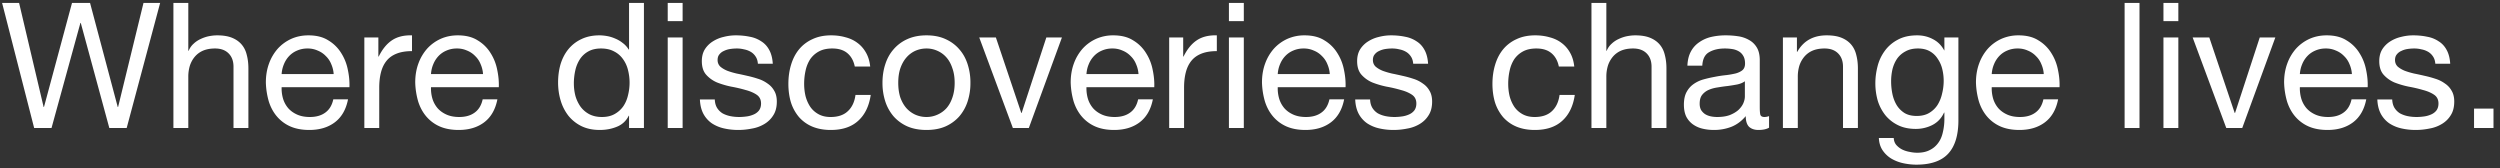 <svg width="371" height="25" viewBox="0 0 371 25" fill="none" xmlns="http://www.w3.org/2000/svg"><rect x="0" y="0" width="371" height="25" fill="#333333" stroke="none"/><path d="M18.798 19h-2.574L11.986 3.4h-.052L7.644 19H5.07L.312.436h2.522l3.64 15.444h.052L10.686.436h2.678l4.108 15.444h.052L21.294.436h2.47L18.798 19zM25.734.436h2.21v7.098h.052c.174-.416.416-.763.728-1.04a3.792 3.792 0 011.04-.702c.399-.19.806-.33 1.222-.416.434-.087.85-.13 1.248-.13.884 0 1.621.121 2.21.364.59.243 1.066.58 1.43 1.014.364.433.616.953.754 1.56.156.59.234 1.248.234 1.976V19h-2.21V9.9c0-.832-.242-1.49-.728-1.976-.485-.485-1.152-.728-2.002-.728-.676 0-1.265.104-1.768.312a3.313 3.313 0 00-1.222.884c-.329.381-.58.832-.754 1.352a5.595 5.595 0 00-.234 1.664V19h-2.21V.436zm23.782 10.556a4.33 4.33 0 00-.364-1.482 3.391 3.391 0 00-.806-1.196 3.39 3.39 0 00-1.196-.806 3.557 3.557 0 00-1.508-.312 3.8 3.8 0 00-1.56.312c-.451.19-.841.46-1.17.806-.33.347-.59.754-.78 1.222a4.47 4.47 0 00-.338 1.456h7.722zm2.132 3.744c-.295 1.508-.945 2.643-1.95 3.406-1.006.763-2.271 1.144-3.796 1.144-1.075 0-2.011-.173-2.808-.52a5.537 5.537 0 01-1.976-1.456c-.538-.624-.945-1.37-1.222-2.236a11.15 11.15 0 01-.442-2.834c0-1.023.156-1.959.468-2.808a6.833 6.833 0 011.3-2.21 6.134 6.134 0 012.002-1.456c.78-.347 1.629-.52 2.548-.52 1.196 0 2.184.251 2.964.754a5.606 5.606 0 011.898 1.872c.485.763.814 1.595.988 2.496.19.901.268 1.76.234 2.574H41.794c-.018.59.052 1.153.208 1.69.156.52.407.988.754 1.404.346.399.788.72 1.326.962.537.243 1.17.364 1.898.364.936 0 1.698-.217 2.288-.65.606-.433 1.005-1.092 1.196-1.976h2.184zm2.42-9.178h2.08v2.834h.052c.538-1.092 1.196-1.898 1.976-2.418.78-.52 1.768-.763 2.964-.728v2.34c-.884 0-1.638.121-2.262.364-.624.243-1.126.598-1.508 1.066-.38.468-.658 1.04-.832 1.716-.173.659-.26 1.421-.26 2.288V19h-2.21V5.558zm17.614 5.434a4.33 4.33 0 00-.364-1.482 3.39 3.39 0 00-.806-1.196 3.39 3.39 0 00-1.196-.806 3.556 3.556 0 00-1.508-.312 3.8 3.8 0 00-1.56.312c-.451.19-.841.46-1.17.806a3.88 3.88 0 00-.78 1.222c-.191.45-.304.936-.338 1.456h7.722zm2.132 3.744c-.295 1.508-.945 2.643-1.95 3.406-1.006.763-2.271 1.144-3.796 1.144-1.075 0-2.011-.173-2.808-.52a5.537 5.537 0 01-1.976-1.456c-.538-.624-.945-1.37-1.222-2.236a11.154 11.154 0 01-.442-2.834c0-1.023.156-1.959.468-2.808a6.833 6.833 0 011.3-2.21 6.134 6.134 0 012.002-1.456c.78-.347 1.629-.52 2.548-.52 1.196 0 2.184.251 2.964.754A5.606 5.606 0 0172.8 7.872c.485.763.814 1.595.988 2.496.19.901.268 1.76.234 2.574H63.96c-.018.59.052 1.153.208 1.69.156.52.407.988.754 1.404.346.399.788.72 1.326.962.537.243 1.17.364 1.898.364.936 0 1.698-.217 2.288-.65.606-.433 1.005-1.092 1.196-1.976h2.184zm11.347-2.34c0 .624.078 1.24.234 1.846a5.36 5.36 0 00.754 1.586c.346.468.78.84 1.3 1.118.537.277 1.161.416 1.872.416.745 0 1.378-.147 1.898-.442a3.86 3.86 0 001.274-1.144c.33-.485.563-1.031.702-1.638a7.592 7.592 0 000-3.744 4.589 4.589 0 00-.754-1.638 3.55 3.55 0 00-1.3-1.118c-.538-.295-1.188-.442-1.95-.442-.746 0-1.378.147-1.898.442a3.52 3.52 0 00-1.248 1.17 5.089 5.089 0 00-.676 1.664 8.84 8.84 0 00-.208 1.924zM95.56 19h-2.21v-1.82h-.052a3.252 3.252 0 01-1.716 1.612c-.78.33-1.638.494-2.574.494-1.04 0-1.95-.19-2.73-.572a5.758 5.758 0 01-1.924-1.534 6.82 6.82 0 01-1.144-2.236c-.26-.85-.39-1.75-.39-2.704 0-.953.121-1.855.364-2.704.26-.85.641-1.586 1.144-2.21a5.482 5.482 0 011.924-1.508c.78-.381 1.681-.572 2.704-.572.346 0 .72.035 1.118.104.398.07.797.19 1.196.364a4.28 4.28 0 011.118.65c.364.26.667.59.91.988h.052V.436h2.21V19zm5.74-15.86h-2.21V.436h2.21V3.14zm-2.21 2.418h2.21V19h-2.21V5.558zm6.986 9.204c.017.485.13.901.338 1.248.208.33.476.598.806.806.346.19.728.33 1.144.416.433.087.875.13 1.326.13.346 0 .71-.026 1.092-.078a3.822 3.822 0 001.04-.286c.329-.139.598-.338.806-.598.208-.277.312-.624.312-1.04 0-.572-.217-1.005-.65-1.3-.434-.295-.98-.529-1.638-.702a19.977 19.977 0 00-2.106-.494 12.738 12.738 0 01-2.132-.624 4.535 4.535 0 01-1.612-1.144c-.434-.485-.65-1.161-.65-2.028 0-.676.147-1.257.442-1.742a3.769 3.769 0 011.17-1.17 5.118 5.118 0 011.612-.676 7.176 7.176 0 011.794-.234c.762 0 1.464.07 2.106.208a4.449 4.449 0 011.69.676c.502.312.901.745 1.196 1.3.294.537.468 1.213.52 2.028h-2.21c-.035-.433-.148-.789-.338-1.066a2.176 2.176 0 00-.728-.702 3.065 3.065 0 00-.988-.364 4.38 4.38 0 00-1.066-.13c-.33 0-.668.026-1.014.078-.33.052-.633.147-.91.286a1.683 1.683 0 00-.676.52c-.174.208-.26.485-.26.832 0 .381.13.702.39.962.277.243.624.45 1.04.624.416.156.884.295 1.404.416.52.104 1.04.217 1.56.338.554.121 1.092.269 1.612.442a4.85 4.85 0 011.404.702c.416.277.745.633.988 1.066.26.433.39.97.39 1.612 0 .815-.174 1.49-.52 2.028-.33.537-.772.97-1.326 1.3a5.224 5.224 0 01-1.846.676c-.676.139-1.352.208-2.028.208a9.452 9.452 0 01-2.132-.234 5.384 5.384 0 01-1.794-.754 4.06 4.06 0 01-1.248-1.404c-.312-.59-.486-1.3-.52-2.132h2.21zm20.774-4.888c-.174-.85-.538-1.508-1.092-1.976-.555-.468-1.3-.702-2.236-.702-.798 0-1.465.147-2.002.442a3.674 3.674 0 00-1.3 1.17 5.067 5.067 0 00-.676 1.69 8.944 8.944 0 00-.208 1.95c0 .624.069 1.23.208 1.82.156.59.39 1.118.702 1.586.312.45.719.815 1.222 1.092.502.277 1.1.416 1.794.416 1.092 0 1.941-.286 2.548-.858.624-.572 1.005-1.378 1.144-2.418h2.262c-.243 1.664-.867 2.947-1.872 3.848-.988.901-2.34 1.352-4.056 1.352-1.023 0-1.933-.165-2.73-.494a5.407 5.407 0 01-1.976-1.404 6.363 6.363 0 01-1.196-2.158c-.26-.85-.39-1.777-.39-2.782 0-1.005.13-1.941.39-2.808.26-.884.65-1.647 1.17-2.288a5.474 5.474 0 012.002-1.534c.797-.381 1.724-.572 2.782-.572.762 0 1.473.095 2.132.286.676.173 1.265.45 1.768.832.52.381.944.867 1.274 1.456.329.572.537 1.257.624 2.054h-2.288zm6.45 2.418c0 .815.104 1.543.312 2.184.226.624.529 1.153.91 1.586.382.416.824.737 1.326.962.52.225 1.066.338 1.638.338.572 0 1.11-.113 1.612-.338.52-.225.971-.546 1.352-.962.382-.433.676-.962.884-1.586.226-.641.338-1.37.338-2.184 0-.815-.112-1.534-.338-2.158-.208-.641-.502-1.179-.884-1.612a3.786 3.786 0 00-1.352-.988 3.893 3.893 0 00-1.612-.338c-.572 0-1.118.113-1.638.338a3.866 3.866 0 00-1.326.988c-.381.433-.684.97-.91 1.612-.208.624-.312 1.343-.312 2.158zm-2.34 0c0-.988.139-1.907.416-2.756.278-.867.694-1.612 1.248-2.236a5.813 5.813 0 012.054-1.508c.815-.364 1.751-.546 2.808-.546 1.075 0 2.011.182 2.808.546.815.364 1.5.867 2.054 1.508.555.624.971 1.37 1.248 2.236a8.81 8.81 0 01.416 2.756 8.81 8.81 0 01-.416 2.756 6.415 6.415 0 01-1.248 2.236 5.948 5.948 0 01-2.054 1.482c-.797.347-1.733.52-2.808.52-1.057 0-1.993-.173-2.808-.52a5.967 5.967 0 01-2.054-1.482 6.447 6.447 0 01-1.248-2.236 8.84 8.84 0 01-.416-2.756zM152.677 19h-2.366l-4.992-13.442h2.47l3.77 11.206h.052l3.666-11.206h2.314L152.677 19zm16.276-8.008a4.337 4.337 0 00-.364-1.482 3.39 3.39 0 00-.806-1.196 3.387 3.387 0 00-1.196-.806 3.556 3.556 0 00-1.508-.312 3.8 3.8 0 00-1.56.312 3.44 3.44 0 00-1.17.806 3.89 3.89 0 00-.78 1.222c-.191.45-.303.936-.338 1.456h7.722zm2.132 3.744c-.295 1.508-.945 2.643-1.95 3.406-1.005.763-2.271 1.144-3.796 1.144-1.075 0-2.011-.173-2.808-.52a5.534 5.534 0 01-1.976-1.456c-.537-.624-.945-1.37-1.222-2.236a11.167 11.167 0 01-.442-2.834c0-1.023.156-1.959.468-2.808a6.828 6.828 0 011.3-2.21 6.131 6.131 0 012.002-1.456 6.201 6.201 0 012.548-.52c1.196 0 2.184.251 2.964.754a5.608 5.608 0 011.898 1.872c.485.763.815 1.595.988 2.496.191.901.269 1.76.234 2.574h-10.062a5.46 5.46 0 00.208 1.69c.156.52.407.988.754 1.404.347.399.789.72 1.326.962.537.243 1.17.364 1.898.364.936 0 1.699-.217 2.288-.65.607-.433 1.005-1.092 1.196-1.976h2.184zm2.421-9.178h2.08v2.834h.052c.537-1.092 1.196-1.898 1.976-2.418.78-.52 1.768-.763 2.964-.728v2.34c-.884 0-1.638.121-2.262.364-.624.243-1.127.598-1.508 1.066-.381.468-.659 1.04-.832 1.716-.173.659-.26 1.421-.26 2.288V19h-2.21V5.558zm11.076-2.418h-2.21V.436h2.21V3.14zm-2.21 2.418h2.21V19h-2.21V5.558zm14.968 5.434a4.337 4.337 0 00-.364-1.482 3.403 3.403 0 00-.806-1.196 3.396 3.396 0 00-1.196-.806 3.56 3.56 0 00-1.508-.312 3.8 3.8 0 00-1.56.312 3.44 3.44 0 00-1.17.806c-.33.347-.59.754-.78 1.222-.191.45-.304.936-.338 1.456h7.722zm2.132 3.744c-.295 1.508-.945 2.643-1.95 3.406-1.006.763-2.271 1.144-3.796 1.144-1.075 0-2.011-.173-2.808-.52a5.534 5.534 0 01-1.976-1.456c-.538-.624-.945-1.37-1.222-2.236a11.123 11.123 0 01-.442-2.834c0-1.023.156-1.959.468-2.808a6.828 6.828 0 011.3-2.21 6.131 6.131 0 012.002-1.456 6.201 6.201 0 012.548-.52c1.196 0 2.184.251 2.964.754a5.608 5.608 0 011.898 1.872c.485.763.814 1.595.988 2.496.19.901.268 1.76.234 2.574h-10.062a5.43 5.43 0 00.208 1.69c.156.52.407.988.754 1.404.346.399.788.72 1.326.962.537.243 1.17.364 1.898.364.936 0 1.698-.217 2.288-.65.606-.433 1.005-1.092 1.196-1.976h2.184zm3.851.026c.017.485.13.901.338 1.248.208.33.476.598.806.806.346.19.728.33 1.144.416.433.087.875.13 1.326.13.346 0 .71-.026 1.092-.078a3.822 3.822 0 001.04-.286c.329-.139.598-.338.806-.598.208-.277.312-.624.312-1.04 0-.572-.217-1.005-.65-1.3-.434-.295-.98-.529-1.638-.702a19.977 19.977 0 00-2.106-.494 12.738 12.738 0 01-2.132-.624 4.535 4.535 0 01-1.612-1.144c-.434-.485-.65-1.161-.65-2.028 0-.676.147-1.257.442-1.742a3.769 3.769 0 011.17-1.17 5.118 5.118 0 011.612-.676 7.176 7.176 0 011.794-.234c.762 0 1.464.07 2.106.208a4.449 4.449 0 011.69.676c.502.312.901.745 1.196 1.3.294.537.468 1.213.52 2.028h-2.21c-.035-.433-.148-.789-.338-1.066a2.176 2.176 0 00-.728-.702 3.065 3.065 0 00-.988-.364 4.38 4.38 0 00-1.066-.13c-.33 0-.668.026-1.014.078-.33.052-.633.147-.91.286a1.683 1.683 0 00-.676.52c-.174.208-.26.485-.26.832 0 .381.13.702.39.962.277.243.624.45 1.04.624.416.156.884.295 1.404.416.52.104 1.04.217 1.56.338.554.121 1.092.269 1.612.442a4.85 4.85 0 011.404.702c.416.277.745.633.988 1.066.26.433.39.97.39 1.612 0 .815-.174 1.49-.52 2.028-.33.537-.772.97-1.326 1.3a5.224 5.224 0 01-1.846.676c-.676.139-1.352.208-2.028.208a9.452 9.452 0 01-2.132-.234 5.384 5.384 0 01-1.794-.754 4.06 4.06 0 01-1.248-1.404c-.312-.59-.486-1.3-.52-2.132h2.21zm28.01-4.888c-.173-.85-.537-1.508-1.092-1.976-.555-.468-1.3-.702-2.236-.702-.797 0-1.465.147-2.002.442a3.683 3.683 0 00-1.3 1.17 5.088 5.088 0 00-.676 1.69 8.944 8.944 0 00-.208 1.95c0 .624.069 1.23.208 1.82.156.59.39 1.118.702 1.586.312.45.719.815 1.222 1.092.503.277 1.101.416 1.794.416 1.092 0 1.941-.286 2.548-.858.624-.572 1.005-1.378 1.144-2.418h2.262c-.243 1.664-.867 2.947-1.872 3.848-.988.901-2.34 1.352-4.056 1.352-1.023 0-1.933-.165-2.73-.494a5.407 5.407 0 01-1.976-1.404 6.363 6.363 0 01-1.196-2.158c-.26-.85-.39-1.777-.39-2.782 0-1.005.13-1.941.39-2.808.26-.884.65-1.647 1.17-2.288a5.482 5.482 0 012.002-1.534c.797-.381 1.725-.572 2.782-.572.763 0 1.473.095 2.132.286.676.173 1.265.45 1.768.832.52.381.945.867 1.274 1.456.329.572.537 1.257.624 2.054h-2.288zm4.839-9.438h2.21v7.098h.052c.173-.416.416-.763.728-1.04a3.782 3.782 0 011.04-.702c.398-.19.806-.33 1.222-.416.433-.087.849-.13 1.248-.13.884 0 1.62.121 2.21.364.589.243 1.066.58 1.43 1.014.364.433.615.953.754 1.56.156.59.234 1.248.234 1.976V19h-2.21V9.9c0-.832-.243-1.49-.728-1.976-.486-.485-1.153-.728-2.002-.728-.676 0-1.266.104-1.768.312a3.305 3.305 0 00-1.222.884 3.94 3.94 0 00-.754 1.352 5.595 5.595 0 00-.234 1.664V19h-2.21V.436zm26.355 18.512c-.381.225-.91.338-1.586.338-.572 0-1.031-.156-1.378-.468-.329-.33-.494-.858-.494-1.586-.607.728-1.317 1.257-2.132 1.586a7.072 7.072 0 01-2.6.468c-.607 0-1.187-.07-1.742-.208a4.033 4.033 0 01-1.404-.65 3.267 3.267 0 01-.962-1.144c-.225-.485-.338-1.066-.338-1.742 0-.763.13-1.387.39-1.872.26-.485.598-.875 1.014-1.17a4.724 4.724 0 011.456-.702 18.412 18.412 0 011.69-.39 17.293 17.293 0 011.716-.26 12.4 12.4 0 001.456-.26c.416-.121.745-.286.988-.494.243-.225.364-.546.364-.962 0-.485-.095-.875-.286-1.17a1.75 1.75 0 00-.702-.676 2.73 2.73 0 00-.962-.312 7.002 7.002 0 00-1.04-.078c-.936 0-1.716.182-2.34.546-.624.347-.962 1.014-1.014 2.002h-2.21c.035-.832.208-1.534.52-2.106a3.829 3.829 0 011.248-1.378 5.096 5.096 0 011.768-.78 9.575 9.575 0 012.158-.234c.607 0 1.205.043 1.794.13a4.567 4.567 0 011.638.546c.485.26.875.633 1.17 1.118.295.485.442 1.118.442 1.898v6.916c0 .52.026.901.078 1.144.069.243.277.364.624.364.191 0 .416-.043.676-.13v1.716zm-3.588-6.89c-.277.208-.641.364-1.092.468a27.36 27.36 0 01-1.43.234c-.485.052-.979.121-1.482.208-.503.07-.953.19-1.352.364a2.51 2.51 0 00-.988.754c-.243.312-.364.745-.364 1.3 0 .364.069.676.208.936a2.1 2.1 0 00.572.598c.243.156.52.269.832.338.312.07.641.104.988.104.728 0 1.352-.095 1.872-.286.52-.208.945-.46 1.274-.754.329-.312.572-.641.728-.988.156-.364.234-.702.234-1.014v-2.262zm5.645-6.5h2.08V7.69h.052c.919-1.63 2.375-2.444 4.368-2.444.884 0 1.621.121 2.21.364s1.066.58 1.43 1.014c.364.433.615.953.754 1.56.156.59.234 1.248.234 1.976V19h-2.21V9.9c0-.832-.243-1.49-.728-1.976-.485-.485-1.153-.728-2.002-.728-.676 0-1.265.104-1.768.312a3.313 3.313 0 00-1.222.884 3.956 3.956 0 00-.754 1.352 5.595 5.595 0 00-.234 1.664V19h-2.21V5.558zm26.043 12.298c0 2.201-.502 3.848-1.508 4.94-1.005 1.092-2.582 1.638-4.732 1.638-.624 0-1.265-.07-1.924-.208a6.048 6.048 0 01-1.768-.676 4.17 4.17 0 01-1.3-1.222c-.346-.503-.537-1.118-.572-1.846h2.21c.018.399.139.737.364 1.014.243.277.529.503.858.676.347.173.72.295 1.118.364.399.087.78.13 1.144.13.728 0 1.344-.13 1.846-.39.503-.243.919-.59 1.248-1.04.33-.433.564-.962.702-1.586a8.463 8.463 0 00.234-2.054v-.884h-.052c-.381.832-.962 1.447-1.742 1.846a5.388 5.388 0 01-2.444.572c-1.005 0-1.88-.182-2.626-.546a5.574 5.574 0 01-1.872-1.456 6.615 6.615 0 01-1.144-2.158 9.356 9.356 0 01-.364-2.626c0-.797.104-1.612.312-2.444a6.56 6.56 0 011.04-2.288 5.53 5.53 0 011.924-1.69c.798-.45 1.777-.676 2.938-.676.85 0 1.63.19 2.34.572.711.364 1.266.919 1.664 1.664h.026V5.558h2.08v12.298zm-6.188-.65c.728 0 1.344-.147 1.846-.442.52-.312.936-.71 1.248-1.196a5.382 5.382 0 00.676-1.69 7.693 7.693 0 00.234-1.872c0-.59-.069-1.17-.208-1.742a4.538 4.538 0 00-.676-1.534 3.278 3.278 0 00-1.17-1.118c-.485-.277-1.074-.416-1.768-.416-.71 0-1.317.139-1.82.416-.502.26-.918.615-1.248 1.066-.312.45-.546.97-.702 1.56a8.072 8.072 0 00-.208 1.846c0 .607.061 1.213.182 1.82.122.607.33 1.161.624 1.664.295.485.685.884 1.17 1.196.486.295 1.092.442 1.82.442zm18.856-6.214a4.337 4.337 0 00-.364-1.482 3.39 3.39 0 00-.806-1.196 3.387 3.387 0 00-1.196-.806 3.556 3.556 0 00-1.508-.312 3.8 3.8 0 00-1.56.312 3.44 3.44 0 00-1.17.806 3.89 3.89 0 00-.78 1.222c-.191.45-.303.936-.338 1.456h7.722zm2.132 3.744c-.295 1.508-.945 2.643-1.95 3.406-1.005.763-2.271 1.144-3.796 1.144-1.075 0-2.011-.173-2.808-.52a5.534 5.534 0 01-1.976-1.456c-.537-.624-.945-1.37-1.222-2.236a11.167 11.167 0 01-.442-2.834c0-1.023.156-1.959.468-2.808a6.828 6.828 0 011.3-2.21 6.131 6.131 0 012.002-1.456 6.201 6.201 0 012.548-.52c1.196 0 2.184.251 2.964.754a5.608 5.608 0 011.898 1.872c.485.763.815 1.595.988 2.496.191.901.269 1.76.234 2.574h-10.062a5.46 5.46 0 00.208 1.69c.156.52.407.988.754 1.404.347.399.789.72 1.326.962.537.243 1.17.364 1.898.364.936 0 1.699-.217 2.288-.65.607-.433 1.005-1.092 1.196-1.976h2.184zm9.865-14.3h2.21V19h-2.21V.436zm7.974 2.704h-2.21V.436h2.21V3.14zm-2.21 2.418h2.21V19h-2.21V5.558zM332.747 19h-2.366l-4.992-13.442h2.47l3.77 11.206h.052l3.666-11.206h2.314L332.747 19zm16.276-8.008a4.314 4.314 0 00-.364-1.482 3.377 3.377 0 00-.806-1.196 3.387 3.387 0 00-1.196-.806 3.553 3.553 0 00-1.508-.312 3.8 3.8 0 00-1.56.312c-.45.19-.84.46-1.17.806a3.89 3.89 0 00-.78 1.222c-.19.45-.303.936-.338 1.456h7.722zm2.132 3.744c-.294 1.508-.944 2.643-1.95 3.406-1.005.763-2.27 1.144-3.796 1.144-1.074 0-2.01-.173-2.808-.52a5.543 5.543 0 01-1.976-1.456c-.537-.624-.944-1.37-1.222-2.236a11.167 11.167 0 01-.442-2.834c0-1.023.156-1.959.468-2.808a6.845 6.845 0 011.3-2.21 6.142 6.142 0 012.002-1.456c.78-.347 1.63-.52 2.548-.52 1.196 0 2.184.251 2.964.754a5.6 5.6 0 011.898 1.872c.486.763.815 1.595.988 2.496.191.901.269 1.76.234 2.574h-10.062a5.46 5.46 0 00.208 1.69c.156.52.408.988.754 1.404.347.399.789.72 1.326.962.538.243 1.17.364 1.898.364.936 0 1.699-.217 2.288-.65.607-.433 1.006-1.092 1.196-1.976h2.184zm3.851.026c.018.485.13.901.338 1.248.208.33.477.598.806.806.347.19.728.33 1.144.416.434.087.876.13 1.326.13.347 0 .711-.026 1.092-.078a3.812 3.812 0 001.04-.286c.33-.139.598-.338.806-.598.208-.277.312-.624.312-1.04 0-.572-.216-1.005-.65-1.3-.433-.295-.979-.529-1.638-.702a19.86 19.86 0 00-2.106-.494 12.794 12.794 0 01-2.132-.624 4.553 4.553 0 01-1.612-1.144c-.433-.485-.65-1.161-.65-2.028 0-.676.148-1.257.442-1.742a3.769 3.769 0 011.17-1.17 5.137 5.137 0 011.612-.676 7.188 7.188 0 011.794-.234c.763 0 1.465.07 2.106.208a4.436 4.436 0 011.69.676c.503.312.902.745 1.196 1.3.295.537.468 1.213.52 2.028h-2.21c-.034-.433-.147-.789-.338-1.066a2.158 2.158 0 00-.728-.702 3.056 3.056 0 00-.988-.364 4.374 4.374 0 00-1.066-.13 6.84 6.84 0 00-1.014.078 3.113 3.113 0 00-.91.286 1.696 1.696 0 00-.676.52c-.173.208-.26.485-.26.832 0 .381.13.702.39.962.278.243.624.45 1.04.624.416.156.884.295 1.404.416.52.104 1.04.217 1.56.338.555.121 1.092.269 1.612.442a4.824 4.824 0 011.404.702c.416.277.746.633.988 1.066.26.433.39.97.39 1.612 0 .815-.173 1.49-.52 2.028-.329.537-.771.97-1.326 1.3a5.21 5.21 0 01-1.846.676c-.676.139-1.352.208-2.028.208a9.458 9.458 0 01-2.132-.234 5.384 5.384 0 01-1.794-.754 4.06 4.06 0 01-1.248-1.404c-.312-.59-.485-1.3-.52-2.132h2.21zm12.142 1.352h2.886V19h-2.886v-2.886z" fill="#fff"/></svg>